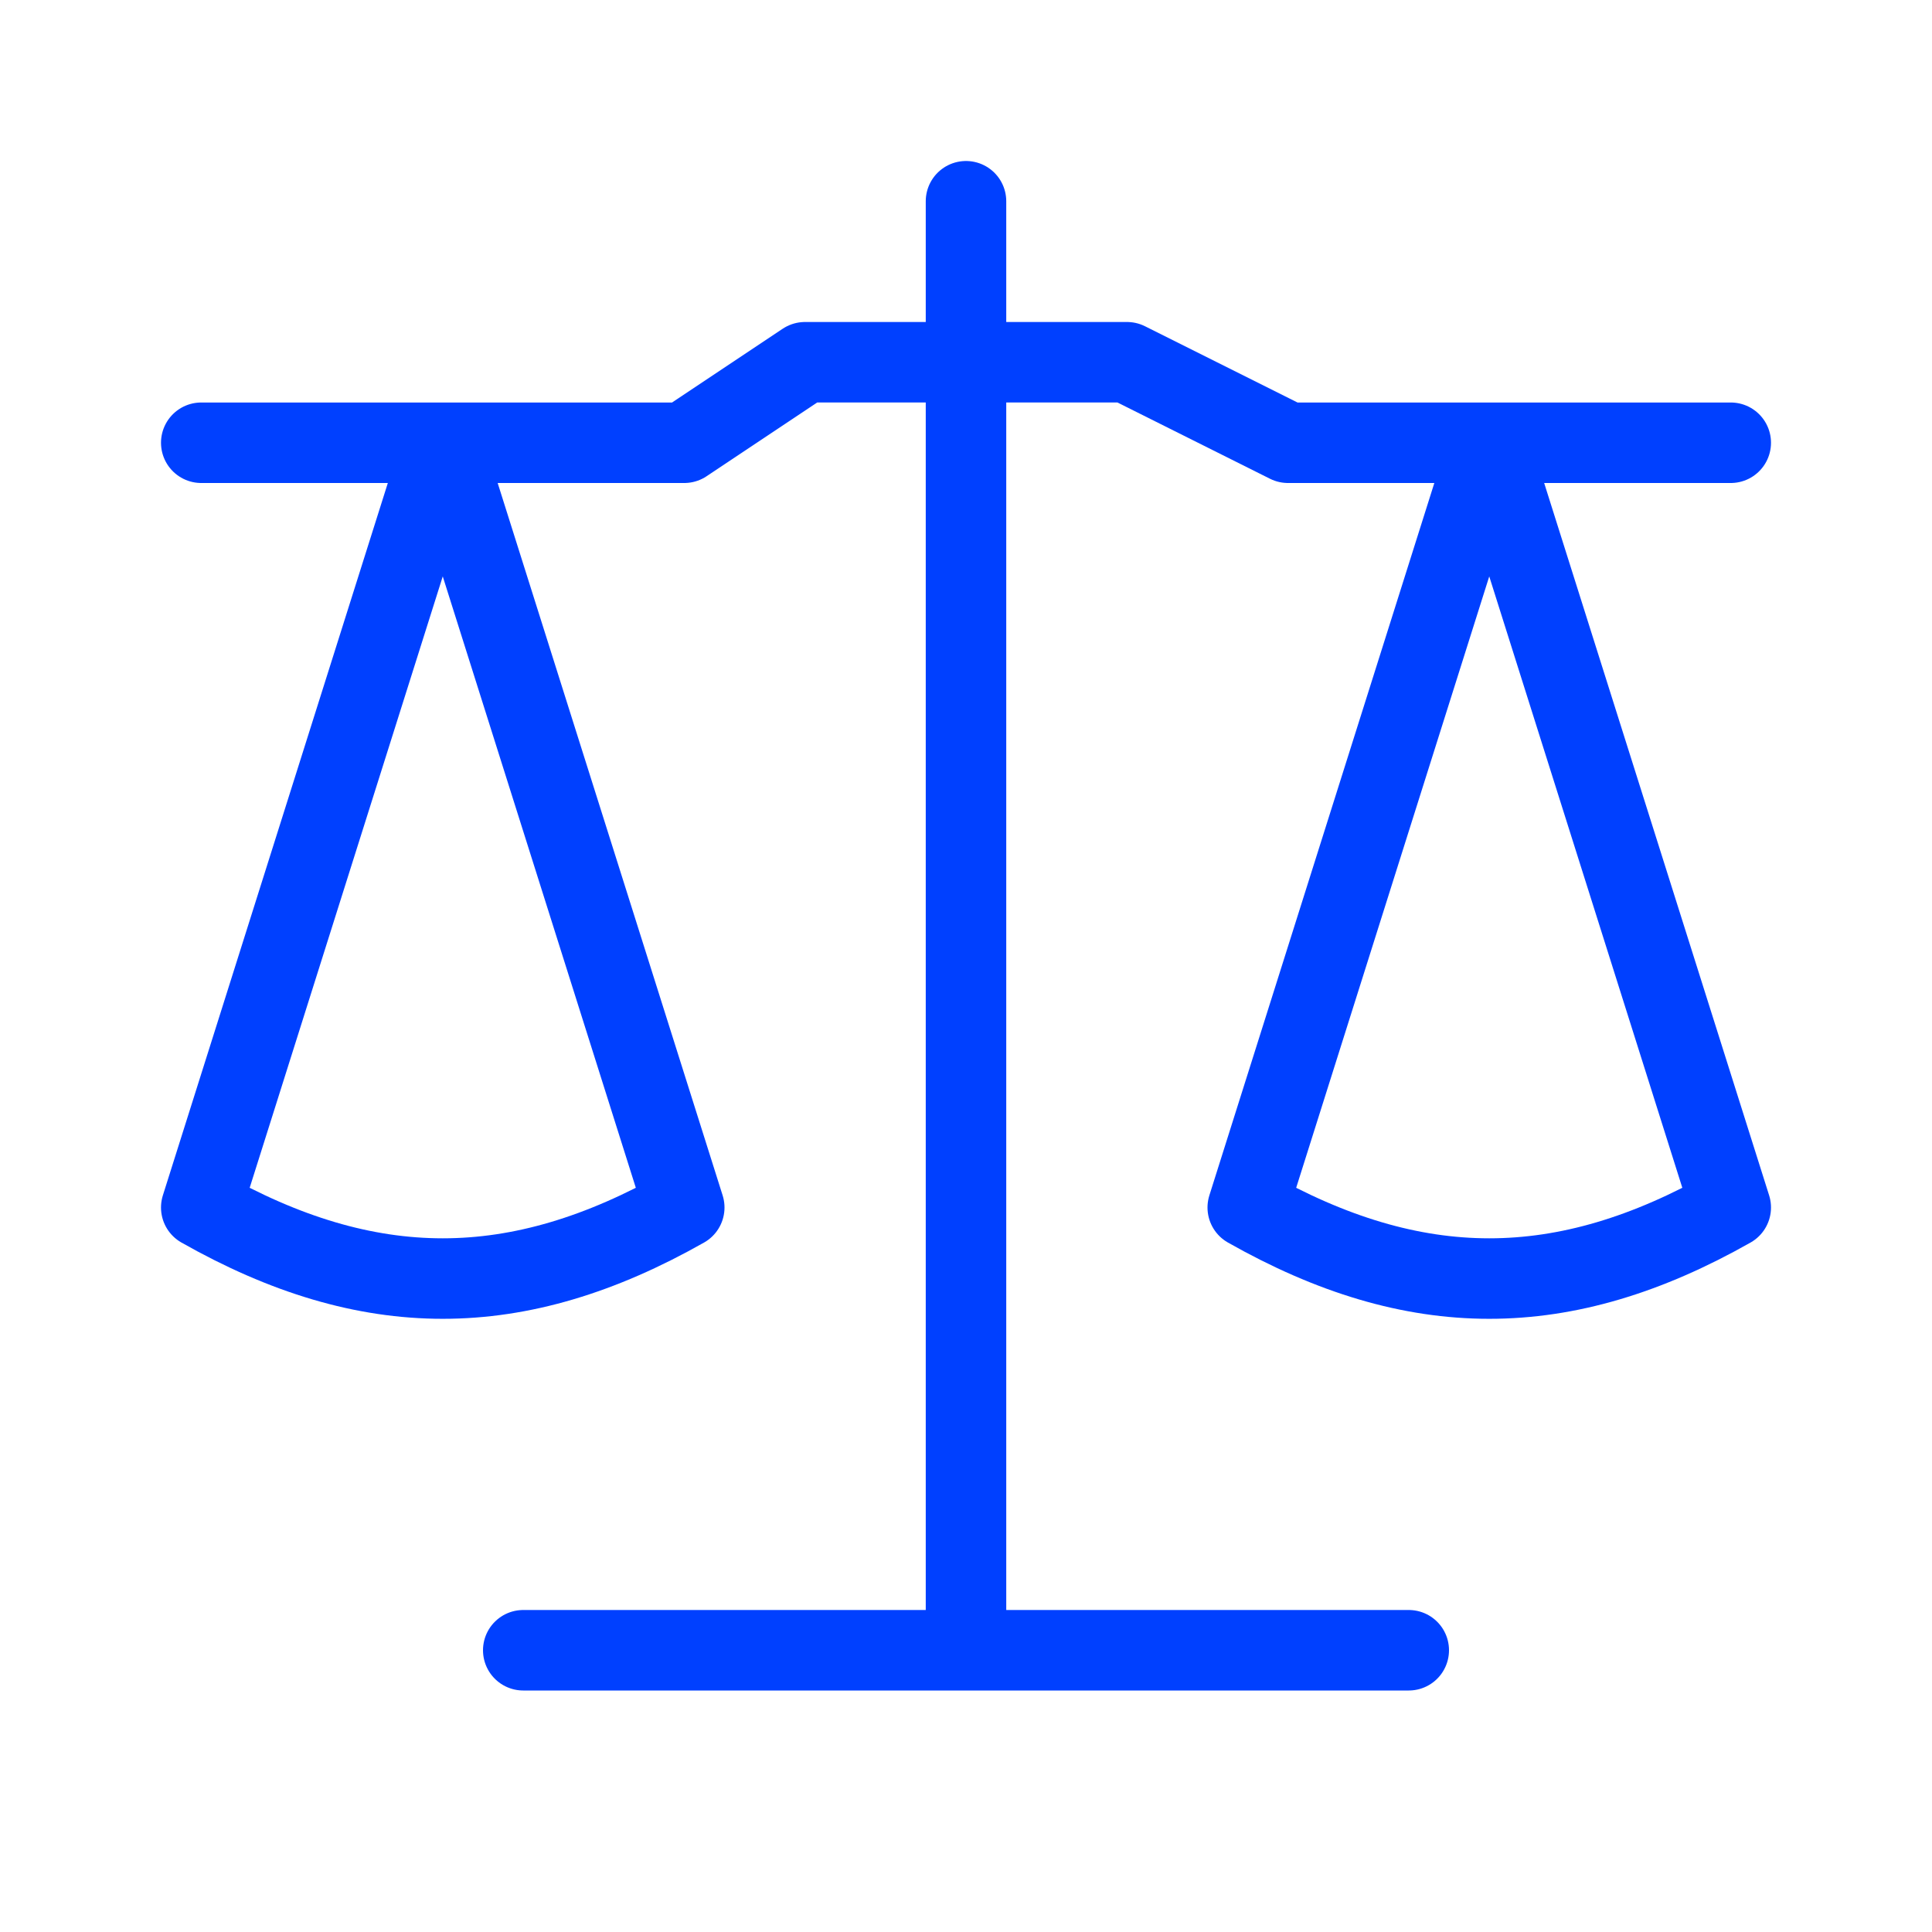 <svg width="24" height="24" viewBox="0 0 24 24" fill="none" xmlns="http://www.w3.org/2000/svg">
<path d="M12 2.5V20.5M12 20.5H6.5M12 20.5H17.5M2.5 5.5H8.5L10 4.5H14L16 5.5H21.5M5.5 5.5L2.5 15C4.577 16.177 6.423 16.177 8.5 15L5.5 5.5ZM18.5 5.5L15.5 15C17.577 16.177 19.423 16.177 21.5 15L18.5 5.5Z" stroke="#0040FF" stroke-linecap="round" stroke-linejoin="round"/>
</svg>
